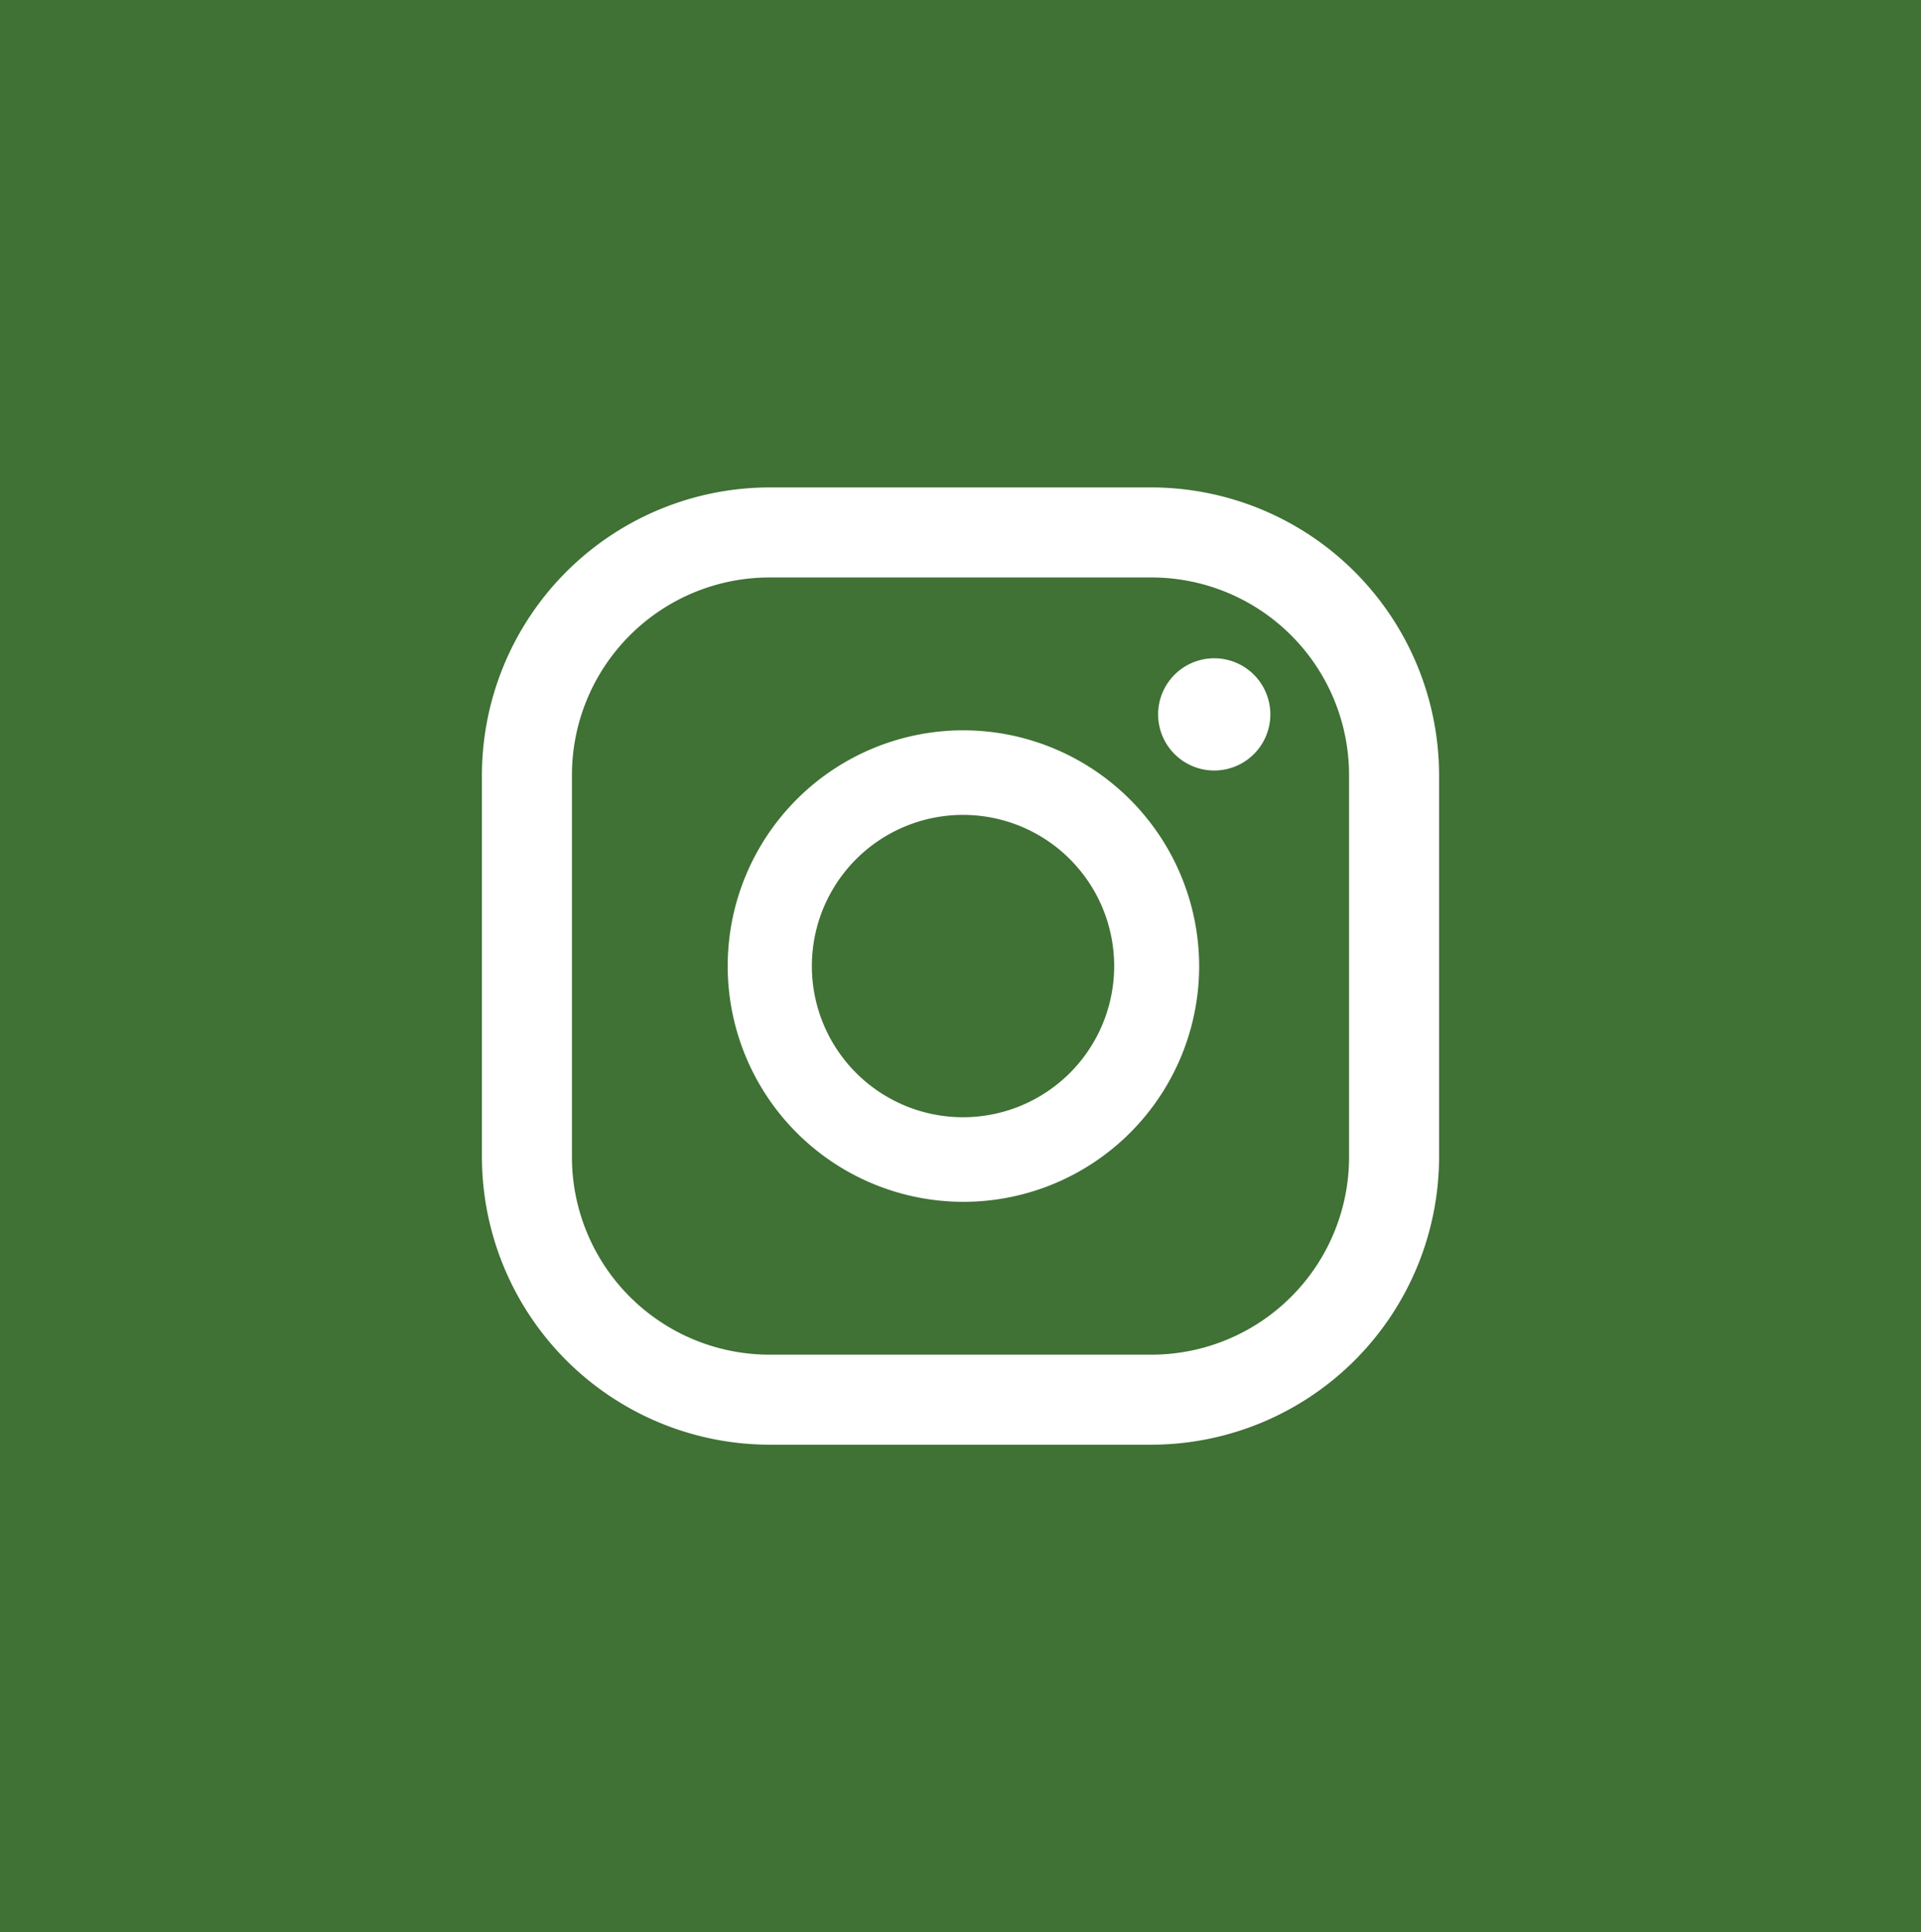 <?xml version="1.0" encoding="UTF-8"?>
<svg xmlns="http://www.w3.org/2000/svg" viewBox="0 0 45.88 46.14">
  <defs>
    <style>.cls-1{fill:#407135;}.cls-2{fill:#fff;}</style>
  </defs>
  <g id="Camada_2" data-name="Camada 2">
    <g id="Camada_1-2" data-name="Camada 1">
      <rect class="cls-1" width="45.88" height="46.14"></rect>
      <path class="cls-2" d="M29,15.72a1.34,1.34,0,1,0,1.34,1.34A1.34,1.34,0,0,0,29,15.72"></path>
      <path class="cls-2" d="M23,17.44a5.63,5.63,0,1,0,5.64,5.63A5.64,5.64,0,0,0,23,17.44m0,9.24a3.61,3.61,0,1,1,3.61-3.61A3.61,3.61,0,0,1,23,26.68"></path>
      <path class="cls-2" d="M27.5,34.5H18.38a6.88,6.88,0,0,1-6.87-6.87V18.51a6.88,6.88,0,0,1,6.87-6.87H27.5a6.88,6.88,0,0,1,6.87,6.87v9.12A6.88,6.88,0,0,1,27.5,34.5M18.38,13.79a4.72,4.72,0,0,0-4.72,4.72v9.12a4.72,4.72,0,0,0,4.72,4.72H27.5a4.72,4.72,0,0,0,4.72-4.72V18.51a4.72,4.72,0,0,0-4.72-4.72Z"></path>
    </g>
  </g>
</svg>

